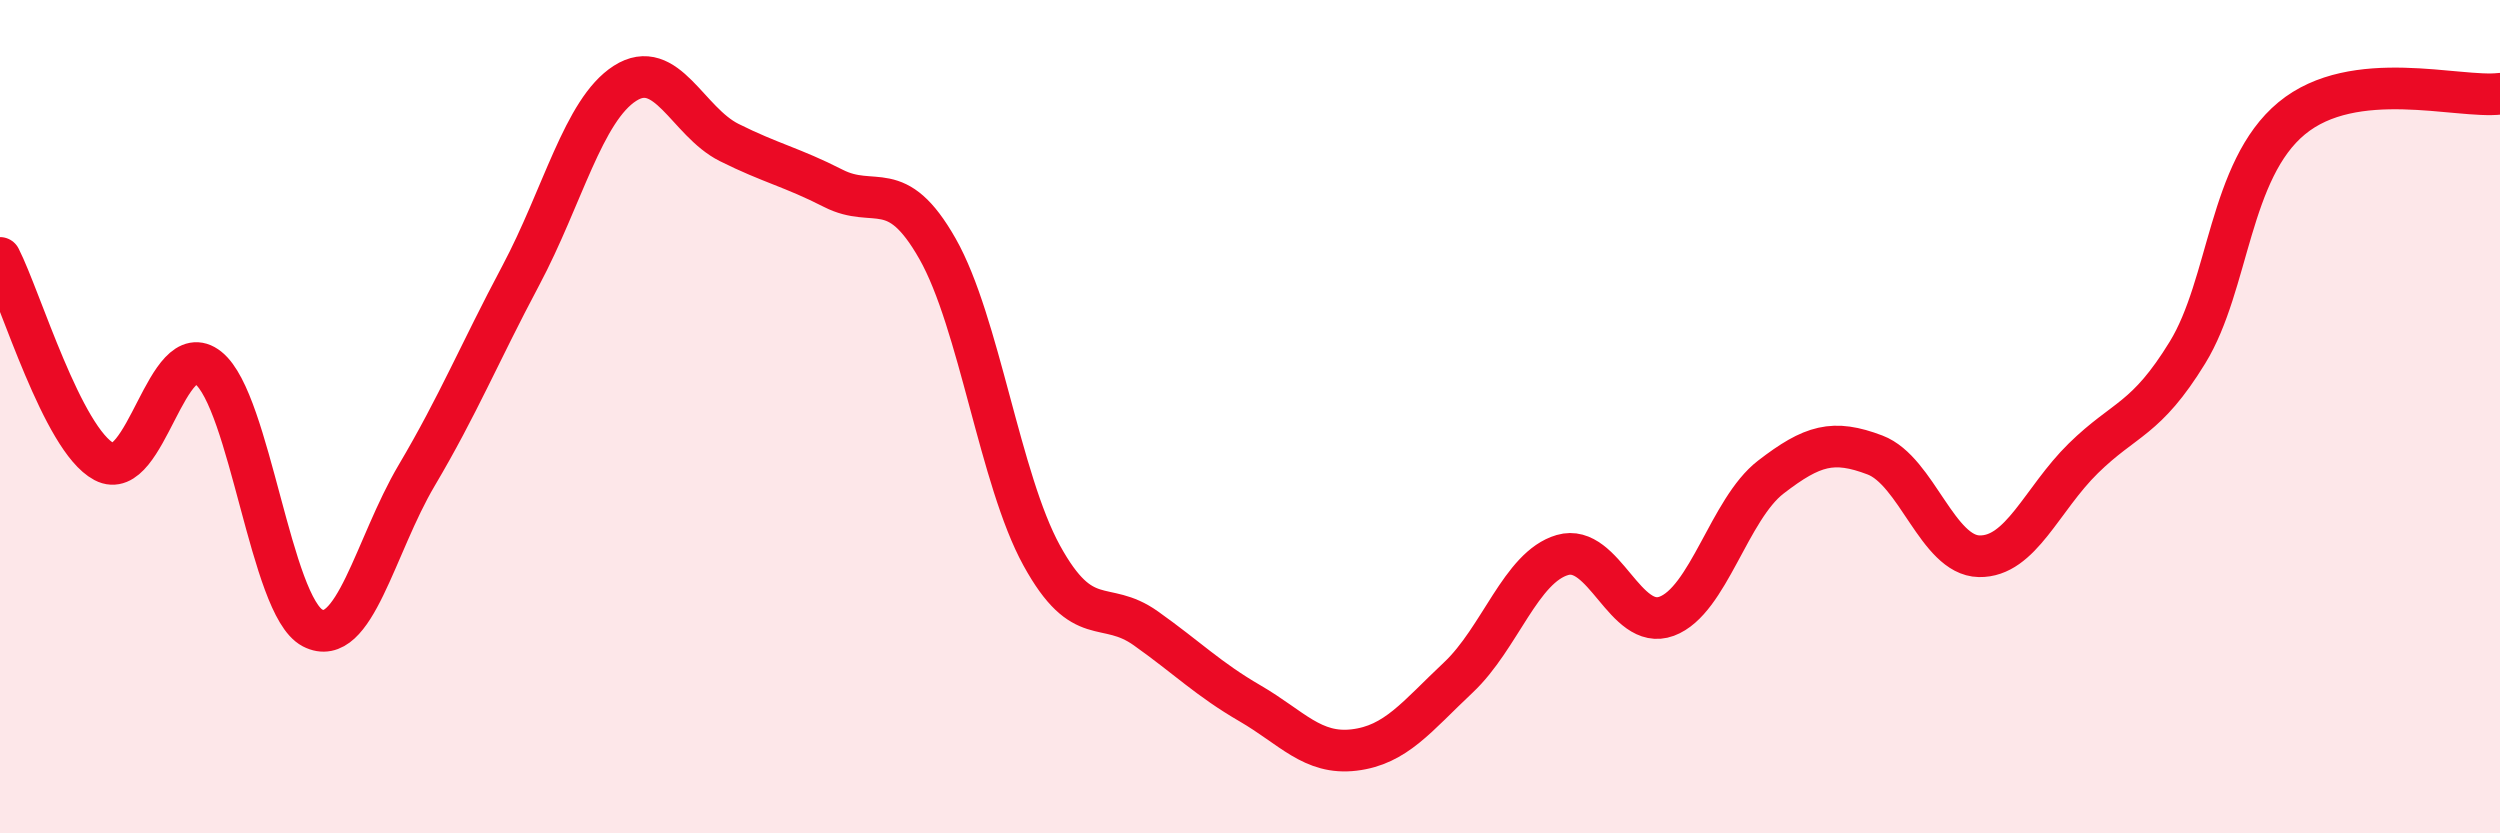 
    <svg width="60" height="20" viewBox="0 0 60 20" xmlns="http://www.w3.org/2000/svg">
      <path
        d="M 0,6.19 C 0.5,7.17 1.5,10.55 2.5,11.08 C 3.5,11.61 4,8.03 5,8.83 C 6,9.63 6.5,14.55 7.5,15.07 C 8.5,15.59 9,13.1 10,11.41 C 11,9.72 11.5,8.49 12.5,6.61 C 13.5,4.73 14,2.64 15,2 C 16,1.36 16.5,2.92 17.5,3.42 C 18.5,3.92 19,4.01 20,4.52 C 21,5.03 21.5,4.21 22.5,5.97 C 23.5,7.73 24,11.51 25,13.33 C 26,15.15 26.5,14.37 27.5,15.08 C 28.5,15.79 29,16.3 30,16.88 C 31,17.46 31.5,18.12 32.5,18 C 33.5,17.88 34,17.2 35,16.26 C 36,15.32 36.5,13.61 37.5,13.32 C 38.5,13.03 39,15.16 40,14.79 C 41,14.42 41.5,12.22 42.5,11.45 C 43.5,10.68 44,10.54 45,10.92 C 46,11.3 46.5,13.33 47.5,13.35 C 48.5,13.37 49,11.98 50,11 C 51,10.02 51.5,10.09 52.5,8.46 C 53.5,6.83 53.5,4.08 55,2.84 C 56.5,1.6 59,2.37 60,2.25L60 20L0 20Z"
        fill="#EB0A25"
        opacity="0.1"
        stroke-linecap="round"
        stroke-linejoin="round"
      />
      <path
        d="M 0,6.19 C 0.5,7.17 1.5,10.55 2.5,11.08 C 3.5,11.61 4,8.03 5,8.83 C 6,9.63 6.5,14.55 7.5,15.07 C 8.5,15.59 9,13.1 10,11.41 C 11,9.72 11.5,8.49 12.5,6.61 C 13.5,4.73 14,2.64 15,2 C 16,1.36 16.5,2.92 17.5,3.42 C 18.5,3.92 19,4.01 20,4.52 C 21,5.03 21.5,4.21 22.5,5.97 C 23.5,7.73 24,11.51 25,13.33 C 26,15.15 26.5,14.37 27.5,15.08 C 28.5,15.79 29,16.3 30,16.88 C 31,17.46 31.5,18.12 32.5,18 C 33.5,17.88 34,17.2 35,16.26 C 36,15.32 36.5,13.61 37.5,13.32 C 38.5,13.03 39,15.16 40,14.79 C 41,14.42 41.5,12.22 42.5,11.45 C 43.5,10.68 44,10.54 45,10.92 C 46,11.3 46.5,13.33 47.5,13.35 C 48.5,13.37 49,11.98 50,11 C 51,10.02 51.5,10.09 52.5,8.46 C 53.5,6.83 53.5,4.08 55,2.84 C 56.5,1.6 59,2.37 60,2.25"
        stroke="#EB0A25"
        stroke-width="1"
        fill="none"
        stroke-linecap="round"
        stroke-linejoin="round"
      />
    </svg>
  